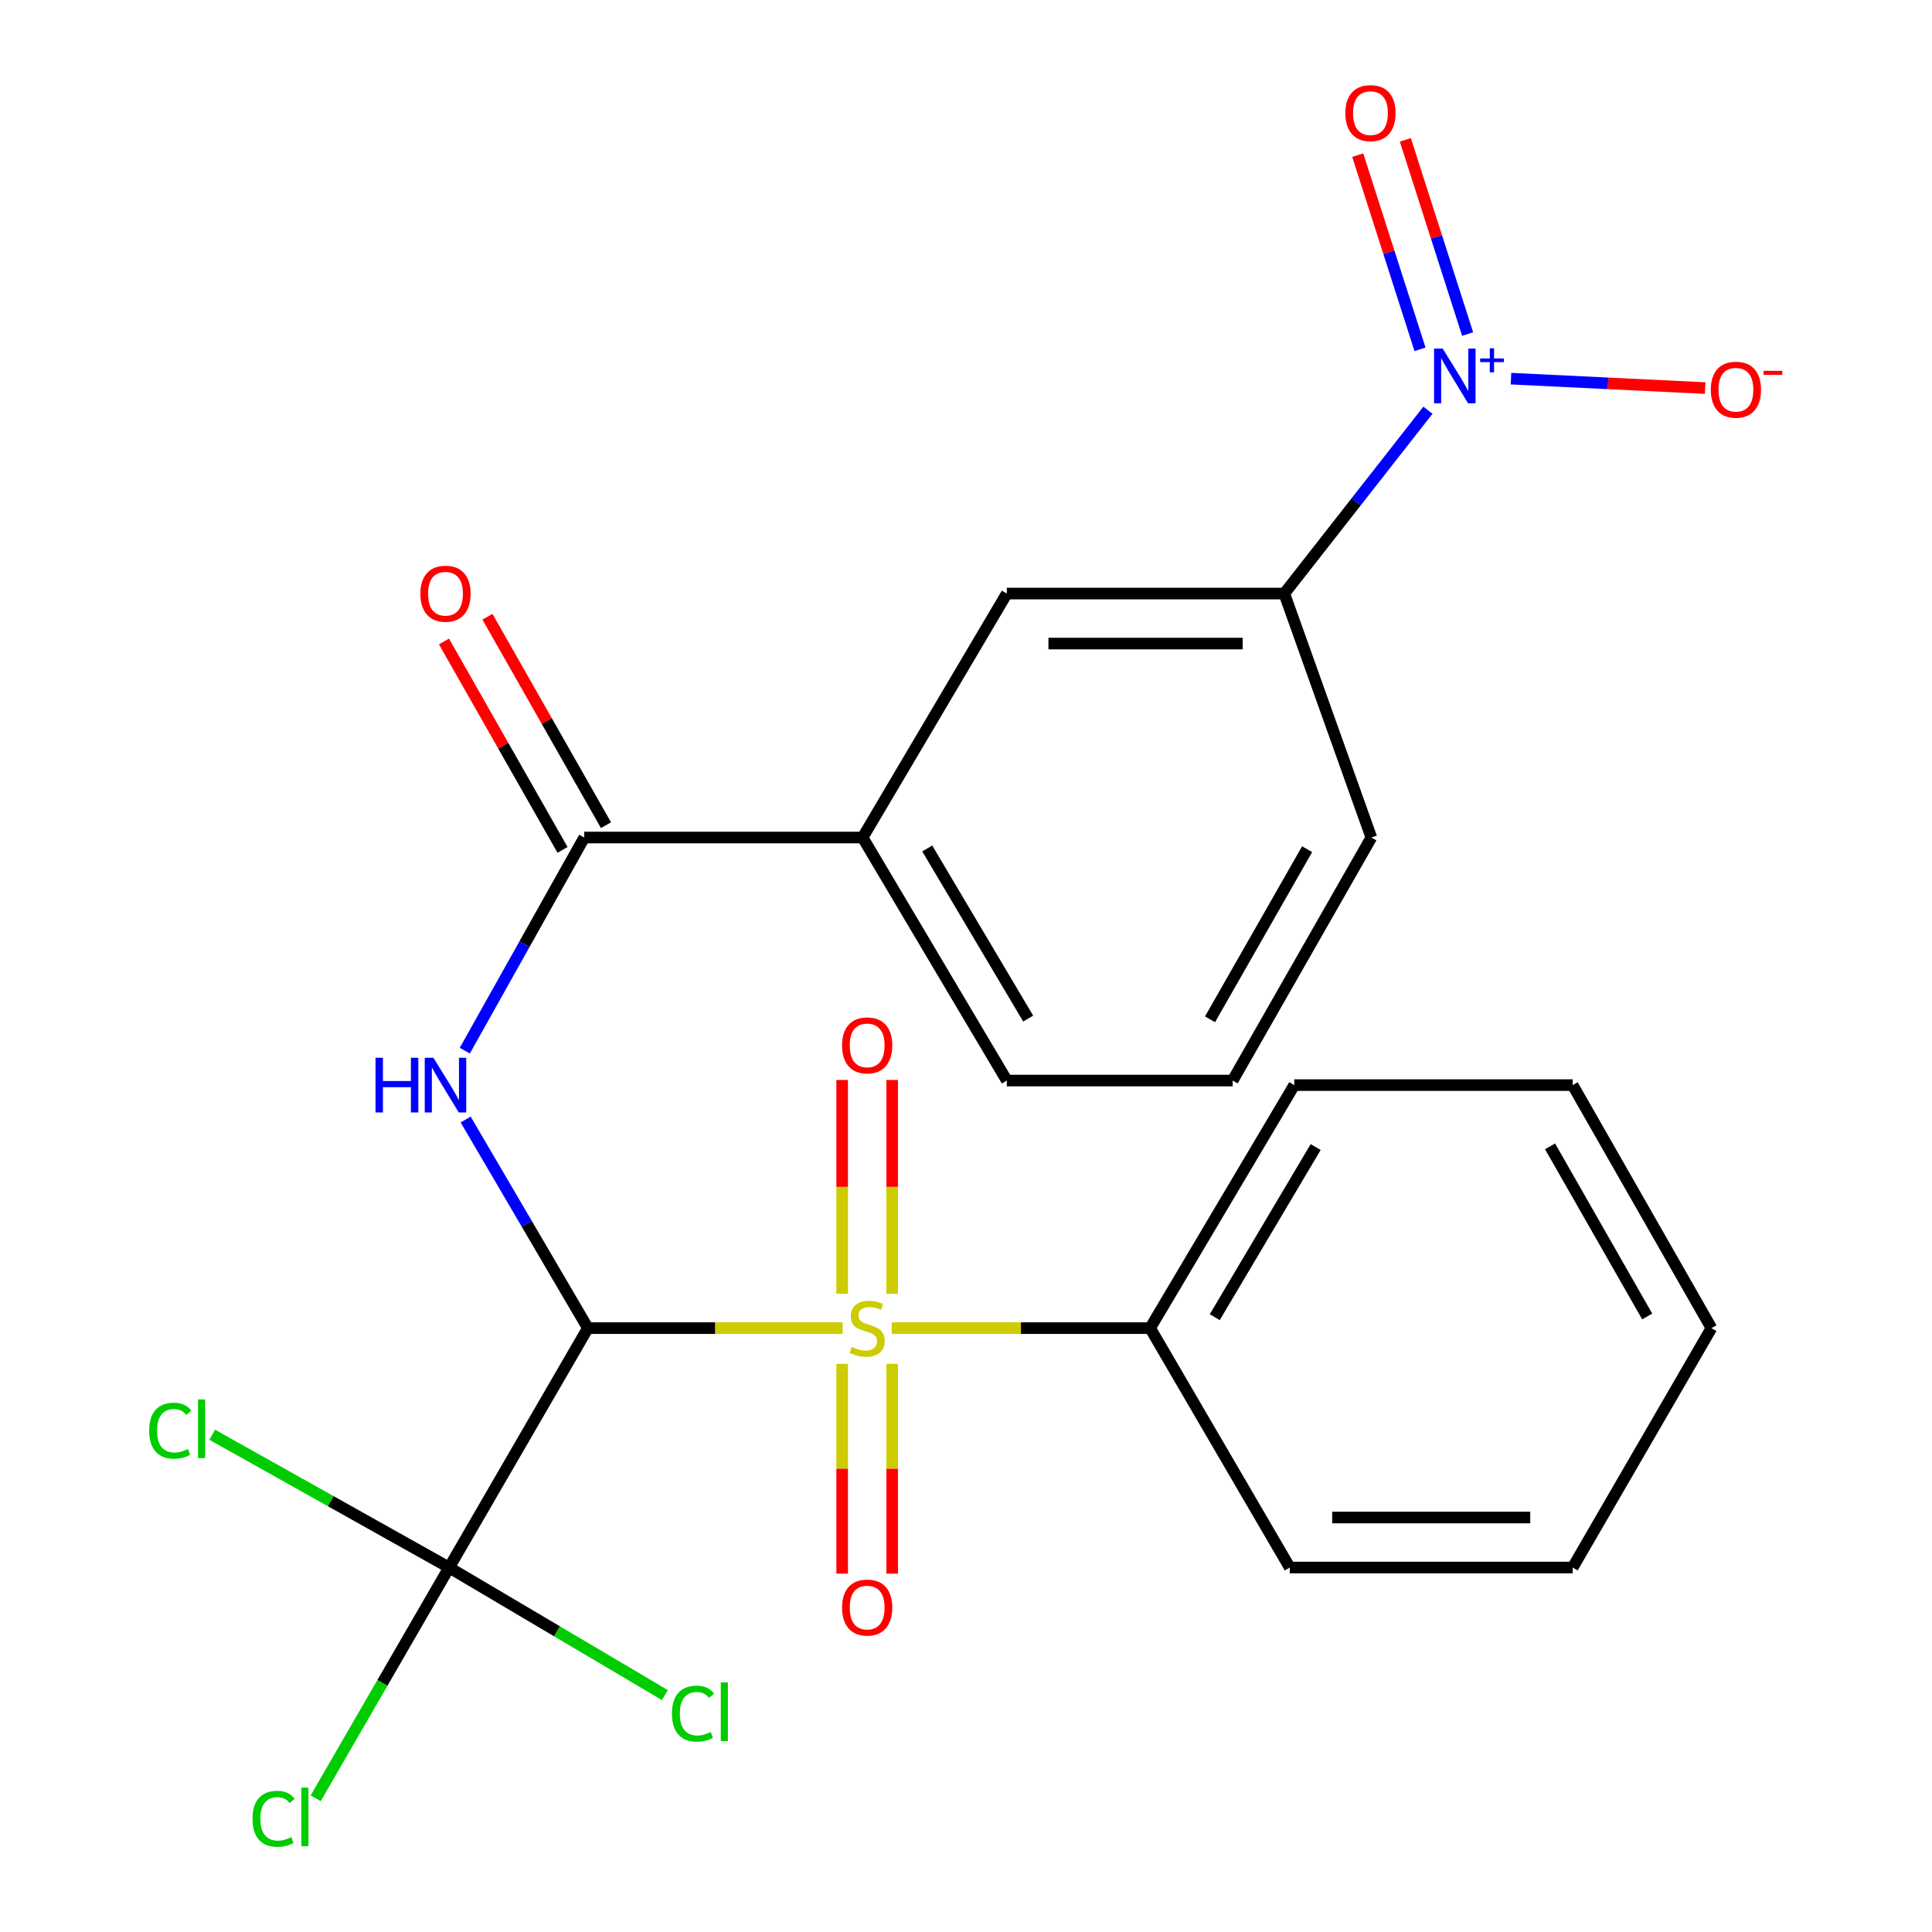<?xml version='1.0' encoding='iso-8859-1'?>
<svg version='1.1' baseProfile='full'
              xmlns='http://www.w3.org/2000/svg'
                      xmlns:rdkit='http://www.rdkit.org/xml'
                      xmlns:xlink='http://www.w3.org/1999/xlink'
                  xml:space='preserve'
width='1000px' height='1000px' viewBox='0 0 1000 1000'>
<!-- END OF HEADER -->
<rect style='opacity:1.0;fill:#FFFFFF;stroke:none' width='1000' height='1000' x='0' y='0'> </rect>
<path class='bond-0' d='M 304.279,687.436 L 370.215,687.436' style='fill:none;fill-rule:evenodd;stroke:#000000;stroke-width:6px;stroke-linecap:butt;stroke-linejoin:miter;stroke-opacity:1' />
<path class='bond-0' d='M 370.215,687.436 L 436.151,687.436' style='fill:none;fill-rule:evenodd;stroke:#CCCC00;stroke-width:6px;stroke-linecap:butt;stroke-linejoin:miter;stroke-opacity:1' />
<path class='bond-1' d='M 304.279,687.436 L 272.648,633.444' style='fill:none;fill-rule:evenodd;stroke:#000000;stroke-width:6px;stroke-linecap:butt;stroke-linejoin:miter;stroke-opacity:1' />
<path class='bond-1' d='M 272.648,633.444 L 241.018,579.453' style='fill:none;fill-rule:evenodd;stroke:#0000FF;stroke-width:6px;stroke-linecap:butt;stroke-linejoin:miter;stroke-opacity:1' />
<path class='bond-3' d='M 304.279,687.436 L 232.471,811.353' style='fill:none;fill-rule:evenodd;stroke:#000000;stroke-width:6px;stroke-linecap:butt;stroke-linejoin:miter;stroke-opacity:1' />
<path class='bond-7' d='M 435.904,705.929 L 435.904,760.222' style='fill:none;fill-rule:evenodd;stroke:#CCCC00;stroke-width:6px;stroke-linecap:butt;stroke-linejoin:miter;stroke-opacity:1' />
<path class='bond-7' d='M 435.904,760.222 L 435.904,814.516' style='fill:none;fill-rule:evenodd;stroke:#FF0000;stroke-width:6px;stroke-linecap:butt;stroke-linejoin:miter;stroke-opacity:1' />
<path class='bond-7' d='M 461.786,705.929 L 461.786,760.222' style='fill:none;fill-rule:evenodd;stroke:#CCCC00;stroke-width:6px;stroke-linecap:butt;stroke-linejoin:miter;stroke-opacity:1' />
<path class='bond-7' d='M 461.786,760.222 L 461.786,814.516' style='fill:none;fill-rule:evenodd;stroke:#FF0000;stroke-width:6px;stroke-linecap:butt;stroke-linejoin:miter;stroke-opacity:1' />
<path class='bond-8' d='M 461.786,669.655 L 461.786,614.323' style='fill:none;fill-rule:evenodd;stroke:#CCCC00;stroke-width:6px;stroke-linecap:butt;stroke-linejoin:miter;stroke-opacity:1' />
<path class='bond-8' d='M 461.786,614.323 L 461.786,558.991' style='fill:none;fill-rule:evenodd;stroke:#FF0000;stroke-width:6px;stroke-linecap:butt;stroke-linejoin:miter;stroke-opacity:1' />
<path class='bond-8' d='M 435.904,669.655 L 435.904,614.323' style='fill:none;fill-rule:evenodd;stroke:#CCCC00;stroke-width:6px;stroke-linecap:butt;stroke-linejoin:miter;stroke-opacity:1' />
<path class='bond-8' d='M 435.904,614.323 L 435.904,558.991' style='fill:none;fill-rule:evenodd;stroke:#FF0000;stroke-width:6px;stroke-linecap:butt;stroke-linejoin:miter;stroke-opacity:1' />
<path class='bond-10' d='M 461.586,687.436 L 528.447,687.436' style='fill:none;fill-rule:evenodd;stroke:#CCCC00;stroke-width:6px;stroke-linecap:butt;stroke-linejoin:miter;stroke-opacity:1' />
<path class='bond-10' d='M 528.447,687.436 L 595.309,687.436' style='fill:none;fill-rule:evenodd;stroke:#000000;stroke-width:6px;stroke-linecap:butt;stroke-linejoin:miter;stroke-opacity:1' />
<path class='bond-4' d='M 240.582,543.816 L 271.496,488.66' style='fill:none;fill-rule:evenodd;stroke:#0000FF;stroke-width:6px;stroke-linecap:butt;stroke-linejoin:miter;stroke-opacity:1' />
<path class='bond-4' d='M 271.496,488.66 L 302.41,433.504' style='fill:none;fill-rule:evenodd;stroke:#000000;stroke-width:6px;stroke-linecap:butt;stroke-linejoin:miter;stroke-opacity:1' />
<path class='bond-2' d='M 739.105,212.321 L 701.925,259.774' style='fill:none;fill-rule:evenodd;stroke:#0000FF;stroke-width:6px;stroke-linecap:butt;stroke-linejoin:miter;stroke-opacity:1' />
<path class='bond-2' d='M 701.925,259.774 L 664.744,307.228' style='fill:none;fill-rule:evenodd;stroke:#000000;stroke-width:6px;stroke-linecap:butt;stroke-linejoin:miter;stroke-opacity:1' />
<path class='bond-11' d='M 782.089,195.992 L 832.339,198.425' style='fill:none;fill-rule:evenodd;stroke:#0000FF;stroke-width:6px;stroke-linecap:butt;stroke-linejoin:miter;stroke-opacity:1' />
<path class='bond-11' d='M 832.339,198.425 L 882.589,200.858' style='fill:none;fill-rule:evenodd;stroke:#FF0000;stroke-width:6px;stroke-linecap:butt;stroke-linejoin:miter;stroke-opacity:1' />
<path class='bond-12' d='M 759.637,172.898 L 743.519,122.643' style='fill:none;fill-rule:evenodd;stroke:#0000FF;stroke-width:6px;stroke-linecap:butt;stroke-linejoin:miter;stroke-opacity:1' />
<path class='bond-12' d='M 743.519,122.643 L 727.401,72.388' style='fill:none;fill-rule:evenodd;stroke:#FF0000;stroke-width:6px;stroke-linecap:butt;stroke-linejoin:miter;stroke-opacity:1' />
<path class='bond-12' d='M 734.992,180.802 L 718.874,130.547' style='fill:none;fill-rule:evenodd;stroke:#0000FF;stroke-width:6px;stroke-linecap:butt;stroke-linejoin:miter;stroke-opacity:1' />
<path class='bond-12' d='M 718.874,130.547 L 702.756,80.293' style='fill:none;fill-rule:evenodd;stroke:#FF0000;stroke-width:6px;stroke-linecap:butt;stroke-linejoin:miter;stroke-opacity:1' />
<path class='bond-14' d='M 232.471,811.353 L 288.301,844.362' style='fill:none;fill-rule:evenodd;stroke:#000000;stroke-width:6px;stroke-linecap:butt;stroke-linejoin:miter;stroke-opacity:1' />
<path class='bond-14' d='M 288.301,844.362 L 344.131,877.37' style='fill:none;fill-rule:evenodd;stroke:#00CC00;stroke-width:6px;stroke-linecap:butt;stroke-linejoin:miter;stroke-opacity:1' />
<path class='bond-15' d='M 232.471,811.353 L 197.927,871.073' style='fill:none;fill-rule:evenodd;stroke:#000000;stroke-width:6px;stroke-linecap:butt;stroke-linejoin:miter;stroke-opacity:1' />
<path class='bond-15' d='M 197.927,871.073 L 163.383,930.793' style='fill:none;fill-rule:evenodd;stroke:#00CC00;stroke-width:6px;stroke-linecap:butt;stroke-linejoin:miter;stroke-opacity:1' />
<path class='bond-16' d='M 232.471,811.353 L 171.154,776.987' style='fill:none;fill-rule:evenodd;stroke:#000000;stroke-width:6px;stroke-linecap:butt;stroke-linejoin:miter;stroke-opacity:1' />
<path class='bond-16' d='M 171.154,776.987 L 109.838,742.62' style='fill:none;fill-rule:evenodd;stroke:#00CC00;stroke-width:6px;stroke-linecap:butt;stroke-linejoin:miter;stroke-opacity:1' />
<path class='bond-6' d='M 302.41,433.504 L 446.487,433.504' style='fill:none;fill-rule:evenodd;stroke:#000000;stroke-width:6px;stroke-linecap:butt;stroke-linejoin:miter;stroke-opacity:1' />
<path class='bond-13' d='M 313.659,427.106 L 282.978,373.164' style='fill:none;fill-rule:evenodd;stroke:#000000;stroke-width:6px;stroke-linecap:butt;stroke-linejoin:miter;stroke-opacity:1' />
<path class='bond-13' d='M 282.978,373.164 L 252.297,319.222' style='fill:none;fill-rule:evenodd;stroke:#FF0000;stroke-width:6px;stroke-linecap:butt;stroke-linejoin:miter;stroke-opacity:1' />
<path class='bond-13' d='M 291.161,439.902 L 260.48,385.96' style='fill:none;fill-rule:evenodd;stroke:#000000;stroke-width:6px;stroke-linecap:butt;stroke-linejoin:miter;stroke-opacity:1' />
<path class='bond-13' d='M 260.48,385.96 L 229.799,332.018' style='fill:none;fill-rule:evenodd;stroke:#FF0000;stroke-width:6px;stroke-linecap:butt;stroke-linejoin:miter;stroke-opacity:1' />
<path class='bond-5' d='M 664.744,307.228 L 521.128,307.228' style='fill:none;fill-rule:evenodd;stroke:#000000;stroke-width:6px;stroke-linecap:butt;stroke-linejoin:miter;stroke-opacity:1' />
<path class='bond-5' d='M 643.202,333.11 L 542.67,333.11' style='fill:none;fill-rule:evenodd;stroke:#000000;stroke-width:6px;stroke-linecap:butt;stroke-linejoin:miter;stroke-opacity:1' />
<path class='bond-26' d='M 664.744,307.228 L 709.808,433.504' style='fill:none;fill-rule:evenodd;stroke:#000000;stroke-width:6px;stroke-linecap:butt;stroke-linejoin:miter;stroke-opacity:1' />
<path class='bond-9' d='M 446.487,433.504 L 521.128,307.228' style='fill:none;fill-rule:evenodd;stroke:#000000;stroke-width:6px;stroke-linecap:butt;stroke-linejoin:miter;stroke-opacity:1' />
<path class='bond-18' d='M 446.487,433.504 L 521.128,559.291' style='fill:none;fill-rule:evenodd;stroke:#000000;stroke-width:6px;stroke-linecap:butt;stroke-linejoin:miter;stroke-opacity:1' />
<path class='bond-18' d='M 479.941,439.164 L 532.19,527.215' style='fill:none;fill-rule:evenodd;stroke:#000000;stroke-width:6px;stroke-linecap:butt;stroke-linejoin:miter;stroke-opacity:1' />
<path class='bond-20' d='M 595.309,687.436 L 669.906,561.649' style='fill:none;fill-rule:evenodd;stroke:#000000;stroke-width:6px;stroke-linecap:butt;stroke-linejoin:miter;stroke-opacity:1' />
<path class='bond-20' d='M 628.76,681.77 L 680.978,593.719' style='fill:none;fill-rule:evenodd;stroke:#000000;stroke-width:6px;stroke-linecap:butt;stroke-linejoin:miter;stroke-opacity:1' />
<path class='bond-21' d='M 595.309,687.436 L 667.577,811.353' style='fill:none;fill-rule:evenodd;stroke:#000000;stroke-width:6px;stroke-linecap:butt;stroke-linejoin:miter;stroke-opacity:1' />
<path class='bond-17' d='M 709.808,433.504 L 638.014,559.291' style='fill:none;fill-rule:evenodd;stroke:#000000;stroke-width:6px;stroke-linecap:butt;stroke-linejoin:miter;stroke-opacity:1' />
<path class='bond-17' d='M 676.56,439.542 L 626.305,527.593' style='fill:none;fill-rule:evenodd;stroke:#000000;stroke-width:6px;stroke-linecap:butt;stroke-linejoin:miter;stroke-opacity:1' />
<path class='bond-19' d='M 521.128,559.291 L 638.014,559.291' style='fill:none;fill-rule:evenodd;stroke:#000000;stroke-width:6px;stroke-linecap:butt;stroke-linejoin:miter;stroke-opacity:1' />
<path class='bond-22' d='M 669.906,561.649 L 814.012,561.649' style='fill:none;fill-rule:evenodd;stroke:#000000;stroke-width:6px;stroke-linecap:butt;stroke-linejoin:miter;stroke-opacity:1' />
<path class='bond-23' d='M 667.577,811.353 L 814.012,811.353' style='fill:none;fill-rule:evenodd;stroke:#000000;stroke-width:6px;stroke-linecap:butt;stroke-linejoin:miter;stroke-opacity:1' />
<path class='bond-23' d='M 689.542,785.471 L 792.047,785.471' style='fill:none;fill-rule:evenodd;stroke:#000000;stroke-width:6px;stroke-linecap:butt;stroke-linejoin:miter;stroke-opacity:1' />
<path class='bond-25' d='M 814.012,561.649 L 885.835,687.436' style='fill:none;fill-rule:evenodd;stroke:#000000;stroke-width:6px;stroke-linecap:butt;stroke-linejoin:miter;stroke-opacity:1' />
<path class='bond-25' d='M 802.309,593.35 L 852.585,681.401' style='fill:none;fill-rule:evenodd;stroke:#000000;stroke-width:6px;stroke-linecap:butt;stroke-linejoin:miter;stroke-opacity:1' />
<path class='bond-24' d='M 814.012,811.353 L 885.835,687.436' style='fill:none;fill-rule:evenodd;stroke:#000000;stroke-width:6px;stroke-linecap:butt;stroke-linejoin:miter;stroke-opacity:1' />
<path  class='atom-1' d='M 440.845 697.156
Q 441.165 697.276, 442.485 697.836
Q 443.805 698.396, 445.245 698.756
Q 446.725 699.076, 448.165 699.076
Q 450.845 699.076, 452.405 697.796
Q 453.965 696.476, 453.965 694.196
Q 453.965 692.636, 453.165 691.676
Q 452.405 690.716, 451.205 690.196
Q 450.005 689.676, 448.005 689.076
Q 445.485 688.316, 443.965 687.596
Q 442.485 686.876, 441.405 685.356
Q 440.365 683.836, 440.365 681.276
Q 440.365 677.716, 442.765 675.516
Q 445.205 673.316, 450.005 673.316
Q 453.285 673.316, 457.005 674.876
L 456.085 677.956
Q 452.685 676.556, 450.125 676.556
Q 447.365 676.556, 445.845 677.716
Q 444.325 678.836, 444.365 680.796
Q 444.365 682.316, 445.125 683.236
Q 445.925 684.156, 447.045 684.676
Q 448.205 685.196, 450.125 685.796
Q 452.685 686.596, 454.205 687.396
Q 455.725 688.196, 456.805 689.836
Q 457.925 691.436, 457.925 694.196
Q 457.925 698.116, 455.285 700.236
Q 452.685 702.316, 448.325 702.316
Q 445.805 702.316, 443.885 701.756
Q 442.005 701.236, 439.765 700.316
L 440.845 697.156
' fill='#CCCC00'/>
<path  class='atom-2' d='M 194.367 547.489
L 198.207 547.489
L 198.207 559.529
L 212.687 559.529
L 212.687 547.489
L 216.527 547.489
L 216.527 575.809
L 212.687 575.809
L 212.687 562.729
L 198.207 562.729
L 198.207 575.809
L 194.367 575.809
L 194.367 547.489
' fill='#0000FF'/>
<path  class='atom-2' d='M 224.327 547.489
L 233.607 562.489
Q 234.527 563.969, 236.007 566.649
Q 237.487 569.329, 237.567 569.489
L 237.567 547.489
L 241.327 547.489
L 241.327 575.809
L 237.447 575.809
L 227.487 559.409
Q 226.327 557.489, 225.087 555.289
Q 223.887 553.089, 223.527 552.409
L 223.527 575.809
L 219.847 575.809
L 219.847 547.489
L 224.327 547.489
' fill='#0000FF'/>
<path  class='atom-3' d='M 746.742 180.423
L 756.022 195.423
Q 756.942 196.903, 758.422 199.583
Q 759.902 202.263, 759.982 202.423
L 759.982 180.423
L 763.742 180.423
L 763.742 208.743
L 759.862 208.743
L 749.902 192.343
Q 748.742 190.423, 747.502 188.223
Q 746.302 186.023, 745.942 185.343
L 745.942 208.743
L 742.262 208.743
L 742.262 180.423
L 746.742 180.423
' fill='#0000FF'/>
<path  class='atom-3' d='M 766.118 185.528
L 771.108 185.528
L 771.108 180.275
L 773.326 180.275
L 773.326 185.528
L 778.447 185.528
L 778.447 187.429
L 773.326 187.429
L 773.326 192.709
L 771.108 192.709
L 771.108 187.429
L 766.118 187.429
L 766.118 185.528
' fill='#0000FF'/>
<path  class='atom-8' d='M 435.845 832.067
Q 435.845 825.267, 439.205 821.467
Q 442.565 817.667, 448.845 817.667
Q 455.125 817.667, 458.485 821.467
Q 461.845 825.267, 461.845 832.067
Q 461.845 838.947, 458.445 842.867
Q 455.045 846.747, 448.845 846.747
Q 442.605 846.747, 439.205 842.867
Q 435.845 838.987, 435.845 832.067
M 448.845 843.547
Q 453.165 843.547, 455.485 840.667
Q 457.845 837.747, 457.845 832.067
Q 457.845 826.507, 455.485 823.707
Q 453.165 820.867, 448.845 820.867
Q 444.525 820.867, 442.165 823.667
Q 439.845 826.467, 439.845 832.067
Q 439.845 837.787, 442.165 840.667
Q 444.525 843.547, 448.845 843.547
' fill='#FF0000'/>
<path  class='atom-9' d='M 435.845 541.095
Q 435.845 534.295, 439.205 530.495
Q 442.565 526.695, 448.845 526.695
Q 455.125 526.695, 458.485 530.495
Q 461.845 534.295, 461.845 541.095
Q 461.845 547.975, 458.445 551.895
Q 455.045 555.775, 448.845 555.775
Q 442.605 555.775, 439.205 551.895
Q 435.845 548.015, 435.845 541.095
M 448.845 552.575
Q 453.165 552.575, 455.485 549.695
Q 457.845 546.775, 457.845 541.095
Q 457.845 535.535, 455.485 532.735
Q 453.165 529.895, 448.845 529.895
Q 444.525 529.895, 442.165 532.695
Q 439.845 535.495, 439.845 541.095
Q 439.845 546.815, 442.165 549.695
Q 444.525 552.575, 448.845 552.575
' fill='#FF0000'/>
<path  class='atom-12' d='M 885.503 201.709
Q 885.503 194.909, 888.863 191.109
Q 892.223 187.309, 898.503 187.309
Q 904.783 187.309, 908.143 191.109
Q 911.503 194.909, 911.503 201.709
Q 911.503 208.589, 908.103 212.509
Q 904.703 216.389, 898.503 216.389
Q 892.263 216.389, 888.863 212.509
Q 885.503 208.629, 885.503 201.709
M 898.503 213.189
Q 902.823 213.189, 905.143 210.309
Q 907.503 207.389, 907.503 201.709
Q 907.503 196.149, 905.143 193.349
Q 902.823 190.509, 898.503 190.509
Q 894.183 190.509, 891.823 193.309
Q 889.503 196.109, 889.503 201.709
Q 889.503 207.429, 891.823 210.309
Q 894.183 213.189, 898.503 213.189
' fill='#FF0000'/>
<path  class='atom-12' d='M 912.823 191.931
L 922.512 191.931
L 922.512 194.043
L 912.823 194.043
L 912.823 191.931
' fill='#FF0000'/>
<path  class='atom-13' d='M 696.348 58.552
Q 696.348 51.752, 699.708 47.952
Q 703.068 44.152, 709.348 44.152
Q 715.628 44.152, 718.988 47.952
Q 722.348 51.752, 722.348 58.552
Q 722.348 65.432, 718.948 69.352
Q 715.548 73.232, 709.348 73.232
Q 703.108 73.232, 699.708 69.352
Q 696.348 65.472, 696.348 58.552
M 709.348 70.032
Q 713.668 70.032, 715.988 67.152
Q 718.348 64.232, 718.348 58.552
Q 718.348 52.992, 715.988 50.192
Q 713.668 47.352, 709.348 47.352
Q 705.028 47.352, 702.668 50.152
Q 700.348 52.952, 700.348 58.552
Q 700.348 64.272, 702.668 67.152
Q 705.028 70.032, 709.348 70.032
' fill='#FF0000'/>
<path  class='atom-14' d='M 217.587 307.308
Q 217.587 300.508, 220.947 296.708
Q 224.307 292.908, 230.587 292.908
Q 236.867 292.908, 240.227 296.708
Q 243.587 300.508, 243.587 307.308
Q 243.587 314.188, 240.187 318.108
Q 236.787 321.988, 230.587 321.988
Q 224.347 321.988, 220.947 318.108
Q 217.587 314.228, 217.587 307.308
M 230.587 318.788
Q 234.907 318.788, 237.227 315.908
Q 239.587 312.988, 239.587 307.308
Q 239.587 301.748, 237.227 298.948
Q 234.907 296.108, 230.587 296.108
Q 226.267 296.108, 223.907 298.908
Q 221.587 301.708, 221.587 307.308
Q 221.587 313.028, 223.907 315.908
Q 226.267 318.788, 230.587 318.788
' fill='#FF0000'/>
<path  class='atom-15' d='M 347.798 886.974
Q 347.798 879.934, 351.078 876.254
Q 354.398 872.534, 360.678 872.534
Q 366.518 872.534, 369.638 876.654
L 366.998 878.814
Q 364.718 875.814, 360.678 875.814
Q 356.398 875.814, 354.118 878.694
Q 351.878 881.534, 351.878 886.974
Q 351.878 892.574, 354.198 895.454
Q 356.558 898.334, 361.118 898.334
Q 364.238 898.334, 367.878 896.454
L 368.998 899.454
Q 367.518 900.414, 365.278 900.974
Q 363.038 901.534, 360.558 901.534
Q 354.398 901.534, 351.078 897.774
Q 347.798 894.014, 347.798 886.974
' fill='#00CC00'/>
<path  class='atom-15' d='M 373.078 870.814
L 376.758 870.814
L 376.758 901.174
L 373.078 901.174
L 373.078 870.814
' fill='#00CC00'/>
<path  class='atom-16' d='M 130.695 941.399
Q 130.695 934.359, 133.975 930.679
Q 137.295 926.959, 143.575 926.959
Q 149.415 926.959, 152.535 931.079
L 149.895 933.239
Q 147.615 930.239, 143.575 930.239
Q 139.295 930.239, 137.015 933.119
Q 134.775 935.959, 134.775 941.399
Q 134.775 946.999, 137.095 949.879
Q 139.455 952.759, 144.015 952.759
Q 147.135 952.759, 150.775 950.879
L 151.895 953.879
Q 150.415 954.839, 148.175 955.399
Q 145.935 955.959, 143.455 955.959
Q 137.295 955.959, 133.975 952.199
Q 130.695 948.439, 130.695 941.399
' fill='#00CC00'/>
<path  class='atom-16' d='M 155.975 925.239
L 159.655 925.239
L 159.655 955.599
L 155.975 955.599
L 155.975 925.239
' fill='#00CC00'/>
<path  class='atom-17' d='M 77.206 740.51
Q 77.206 733.47, 80.486 729.79
Q 83.806 726.07, 90.086 726.07
Q 95.926 726.07, 99.046 730.19
L 96.406 732.35
Q 94.126 729.35, 90.086 729.35
Q 85.806 729.35, 83.526 732.23
Q 81.286 735.07, 81.286 740.51
Q 81.286 746.11, 83.606 748.99
Q 85.966 751.87, 90.526 751.87
Q 93.646 751.87, 97.286 749.99
L 98.406 752.99
Q 96.926 753.95, 94.686 754.51
Q 92.446 755.07, 89.966 755.07
Q 83.806 755.07, 80.486 751.31
Q 77.206 747.55, 77.206 740.51
' fill='#00CC00'/>
<path  class='atom-17' d='M 102.486 724.35
L 106.166 724.35
L 106.166 754.71
L 102.486 754.71
L 102.486 724.35
' fill='#00CC00'/>
</svg>
